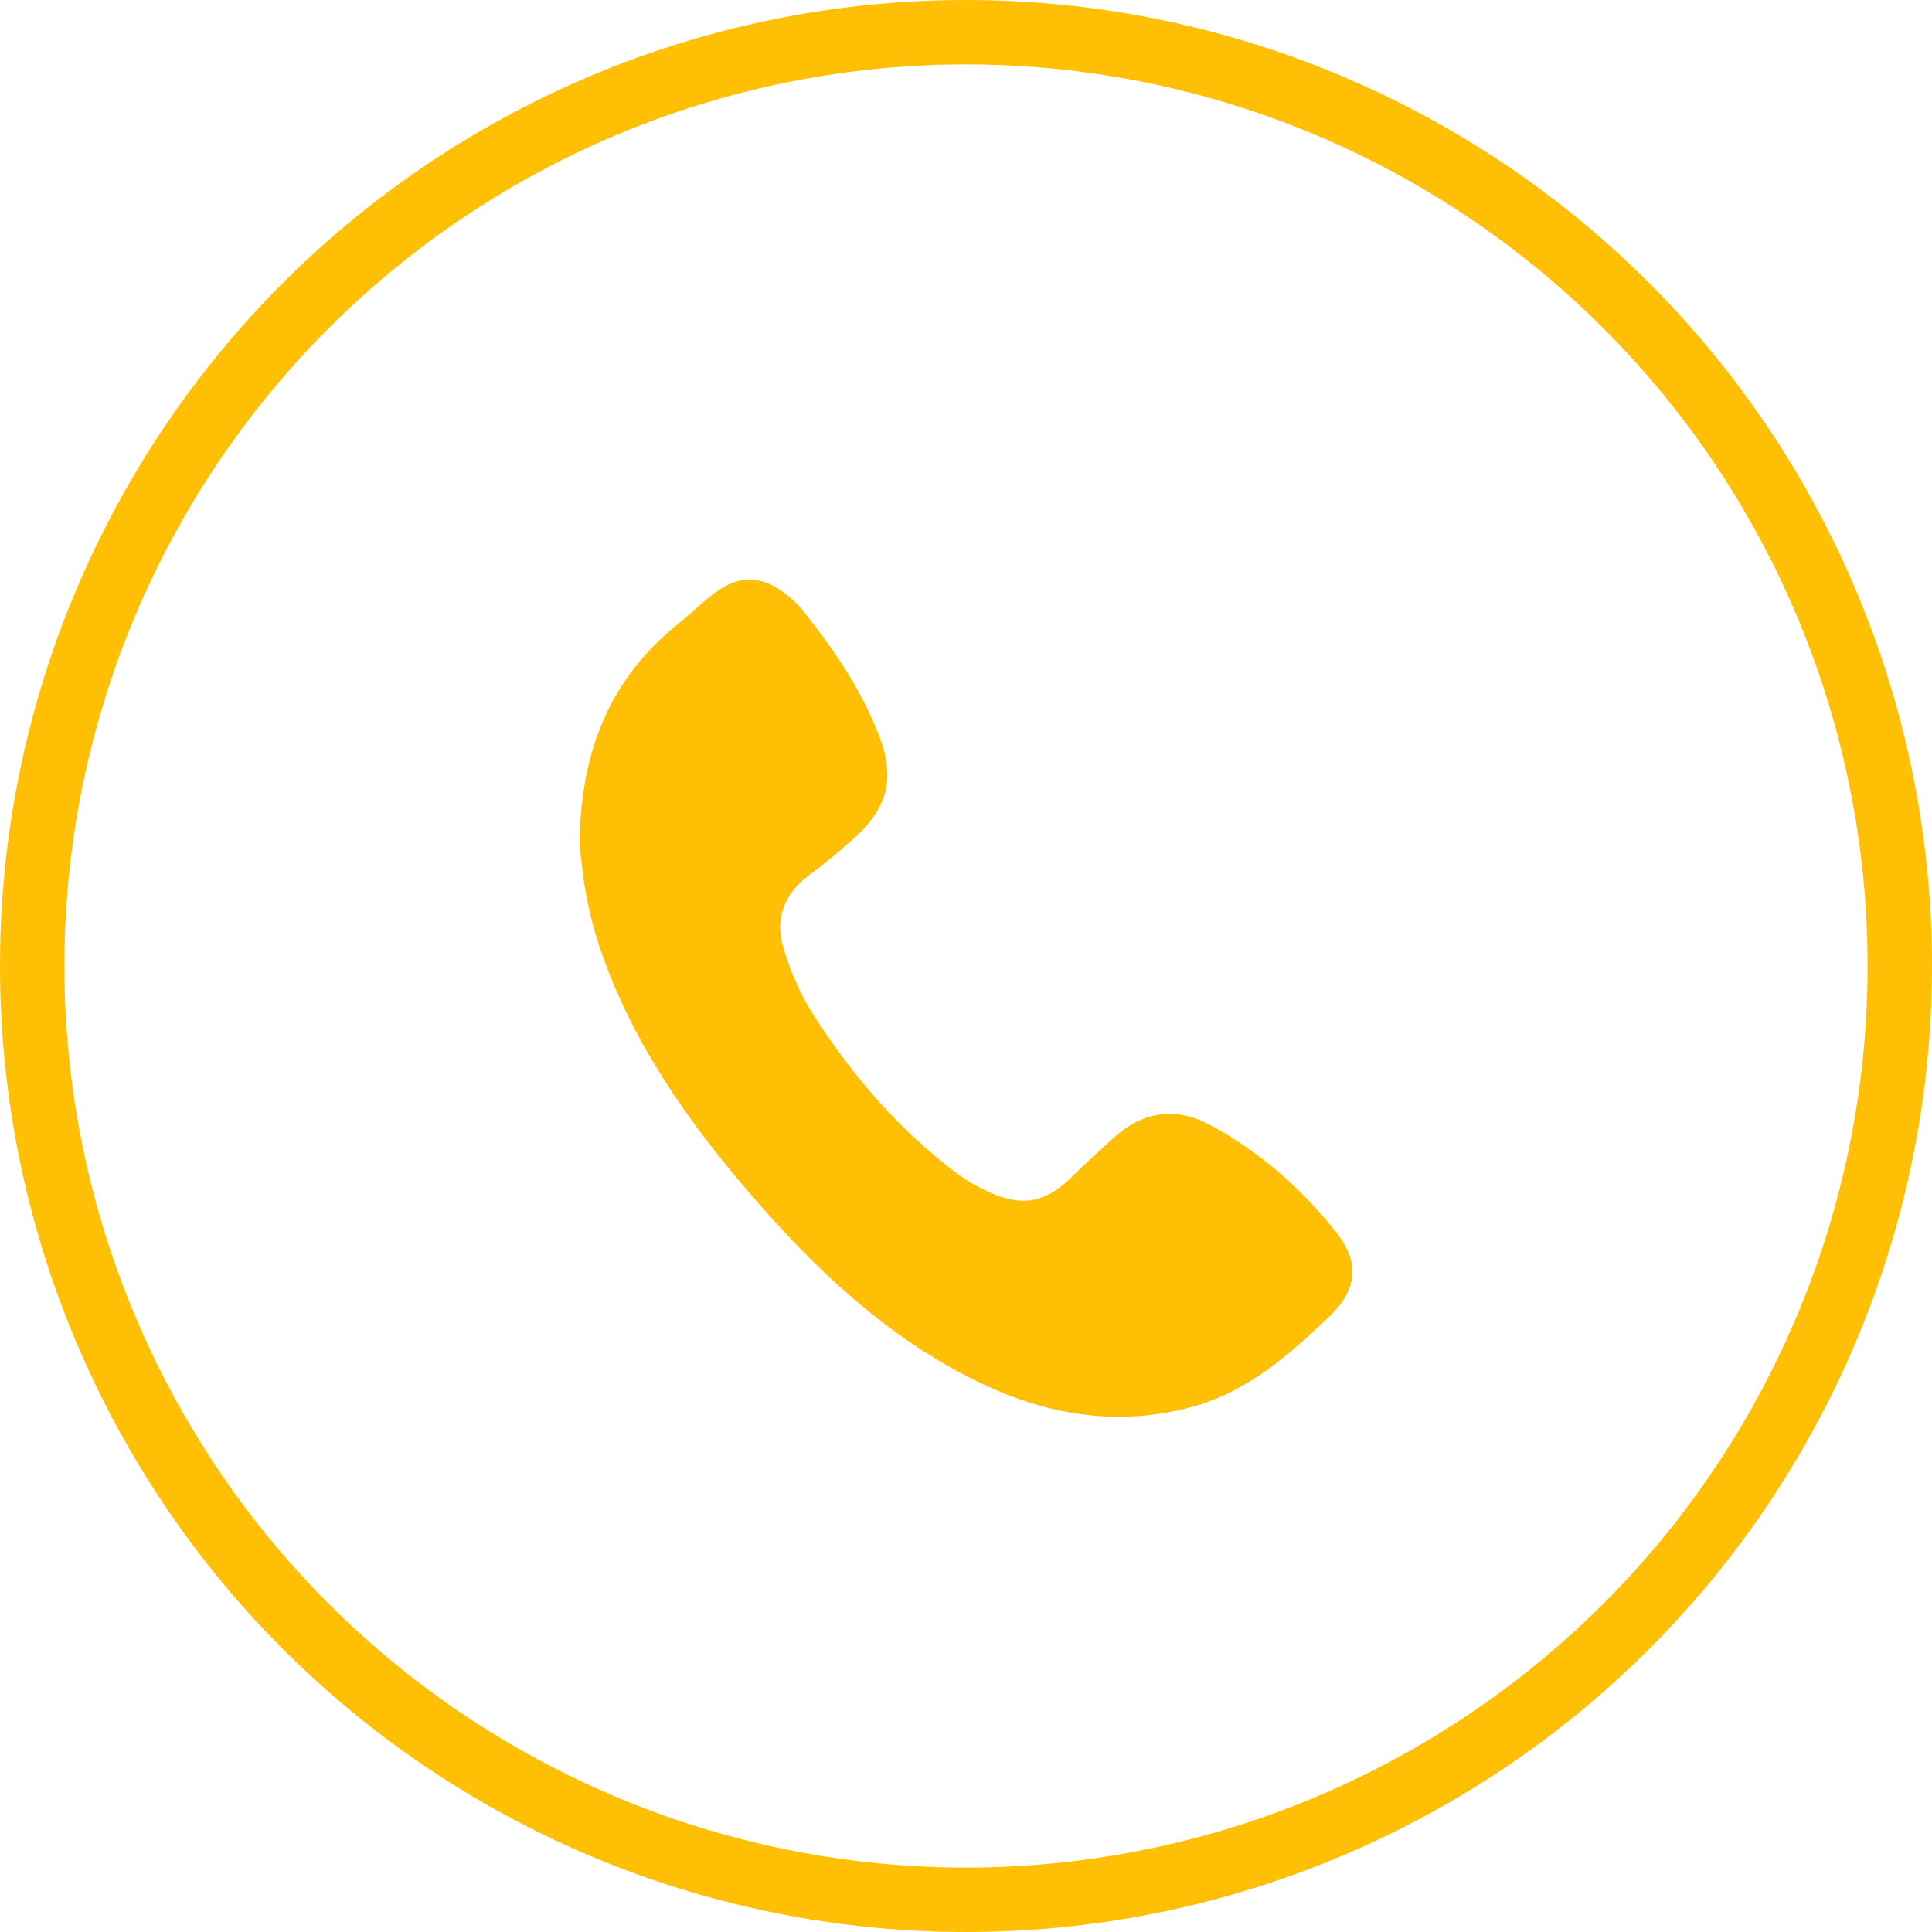 <svg width="30" height="30" viewBox="0 0 30 30" fill="none" xmlns="http://www.w3.org/2000/svg">
<circle cx="15" cy="15" r="14.5" stroke="#FFBF04"/>
<path d="M9 13.127C9.01 11.619 9.499 10.509 10.552 9.669C10.734 9.521 10.905 9.353 11.092 9.211C11.48 8.921 11.838 8.931 12.216 9.236C12.296 9.297 12.372 9.369 12.437 9.445C12.931 10.056 13.375 10.703 13.657 11.441C13.904 12.083 13.778 12.551 13.264 13.014C13.037 13.218 12.805 13.412 12.563 13.59C12.17 13.88 12.029 14.277 12.165 14.725C12.276 15.092 12.437 15.459 12.644 15.779C13.249 16.721 13.975 17.561 14.877 18.234C15.028 18.346 15.204 18.442 15.376 18.519C15.895 18.748 16.247 18.666 16.651 18.269C16.867 18.055 17.089 17.852 17.316 17.648C17.765 17.251 18.269 17.19 18.783 17.465C19.559 17.882 20.219 18.458 20.763 19.155C21.121 19.614 21.066 20.036 20.647 20.438C20.012 21.044 19.357 21.625 18.48 21.854C17.205 22.19 16.026 21.92 14.897 21.309C13.591 20.607 12.543 19.583 11.585 18.463C10.678 17.399 9.882 16.263 9.393 14.939C9.277 14.634 9.186 14.313 9.121 13.992C9.05 13.656 9.025 13.305 9 13.127Z" fill="#FFBF04"/>
</svg>
